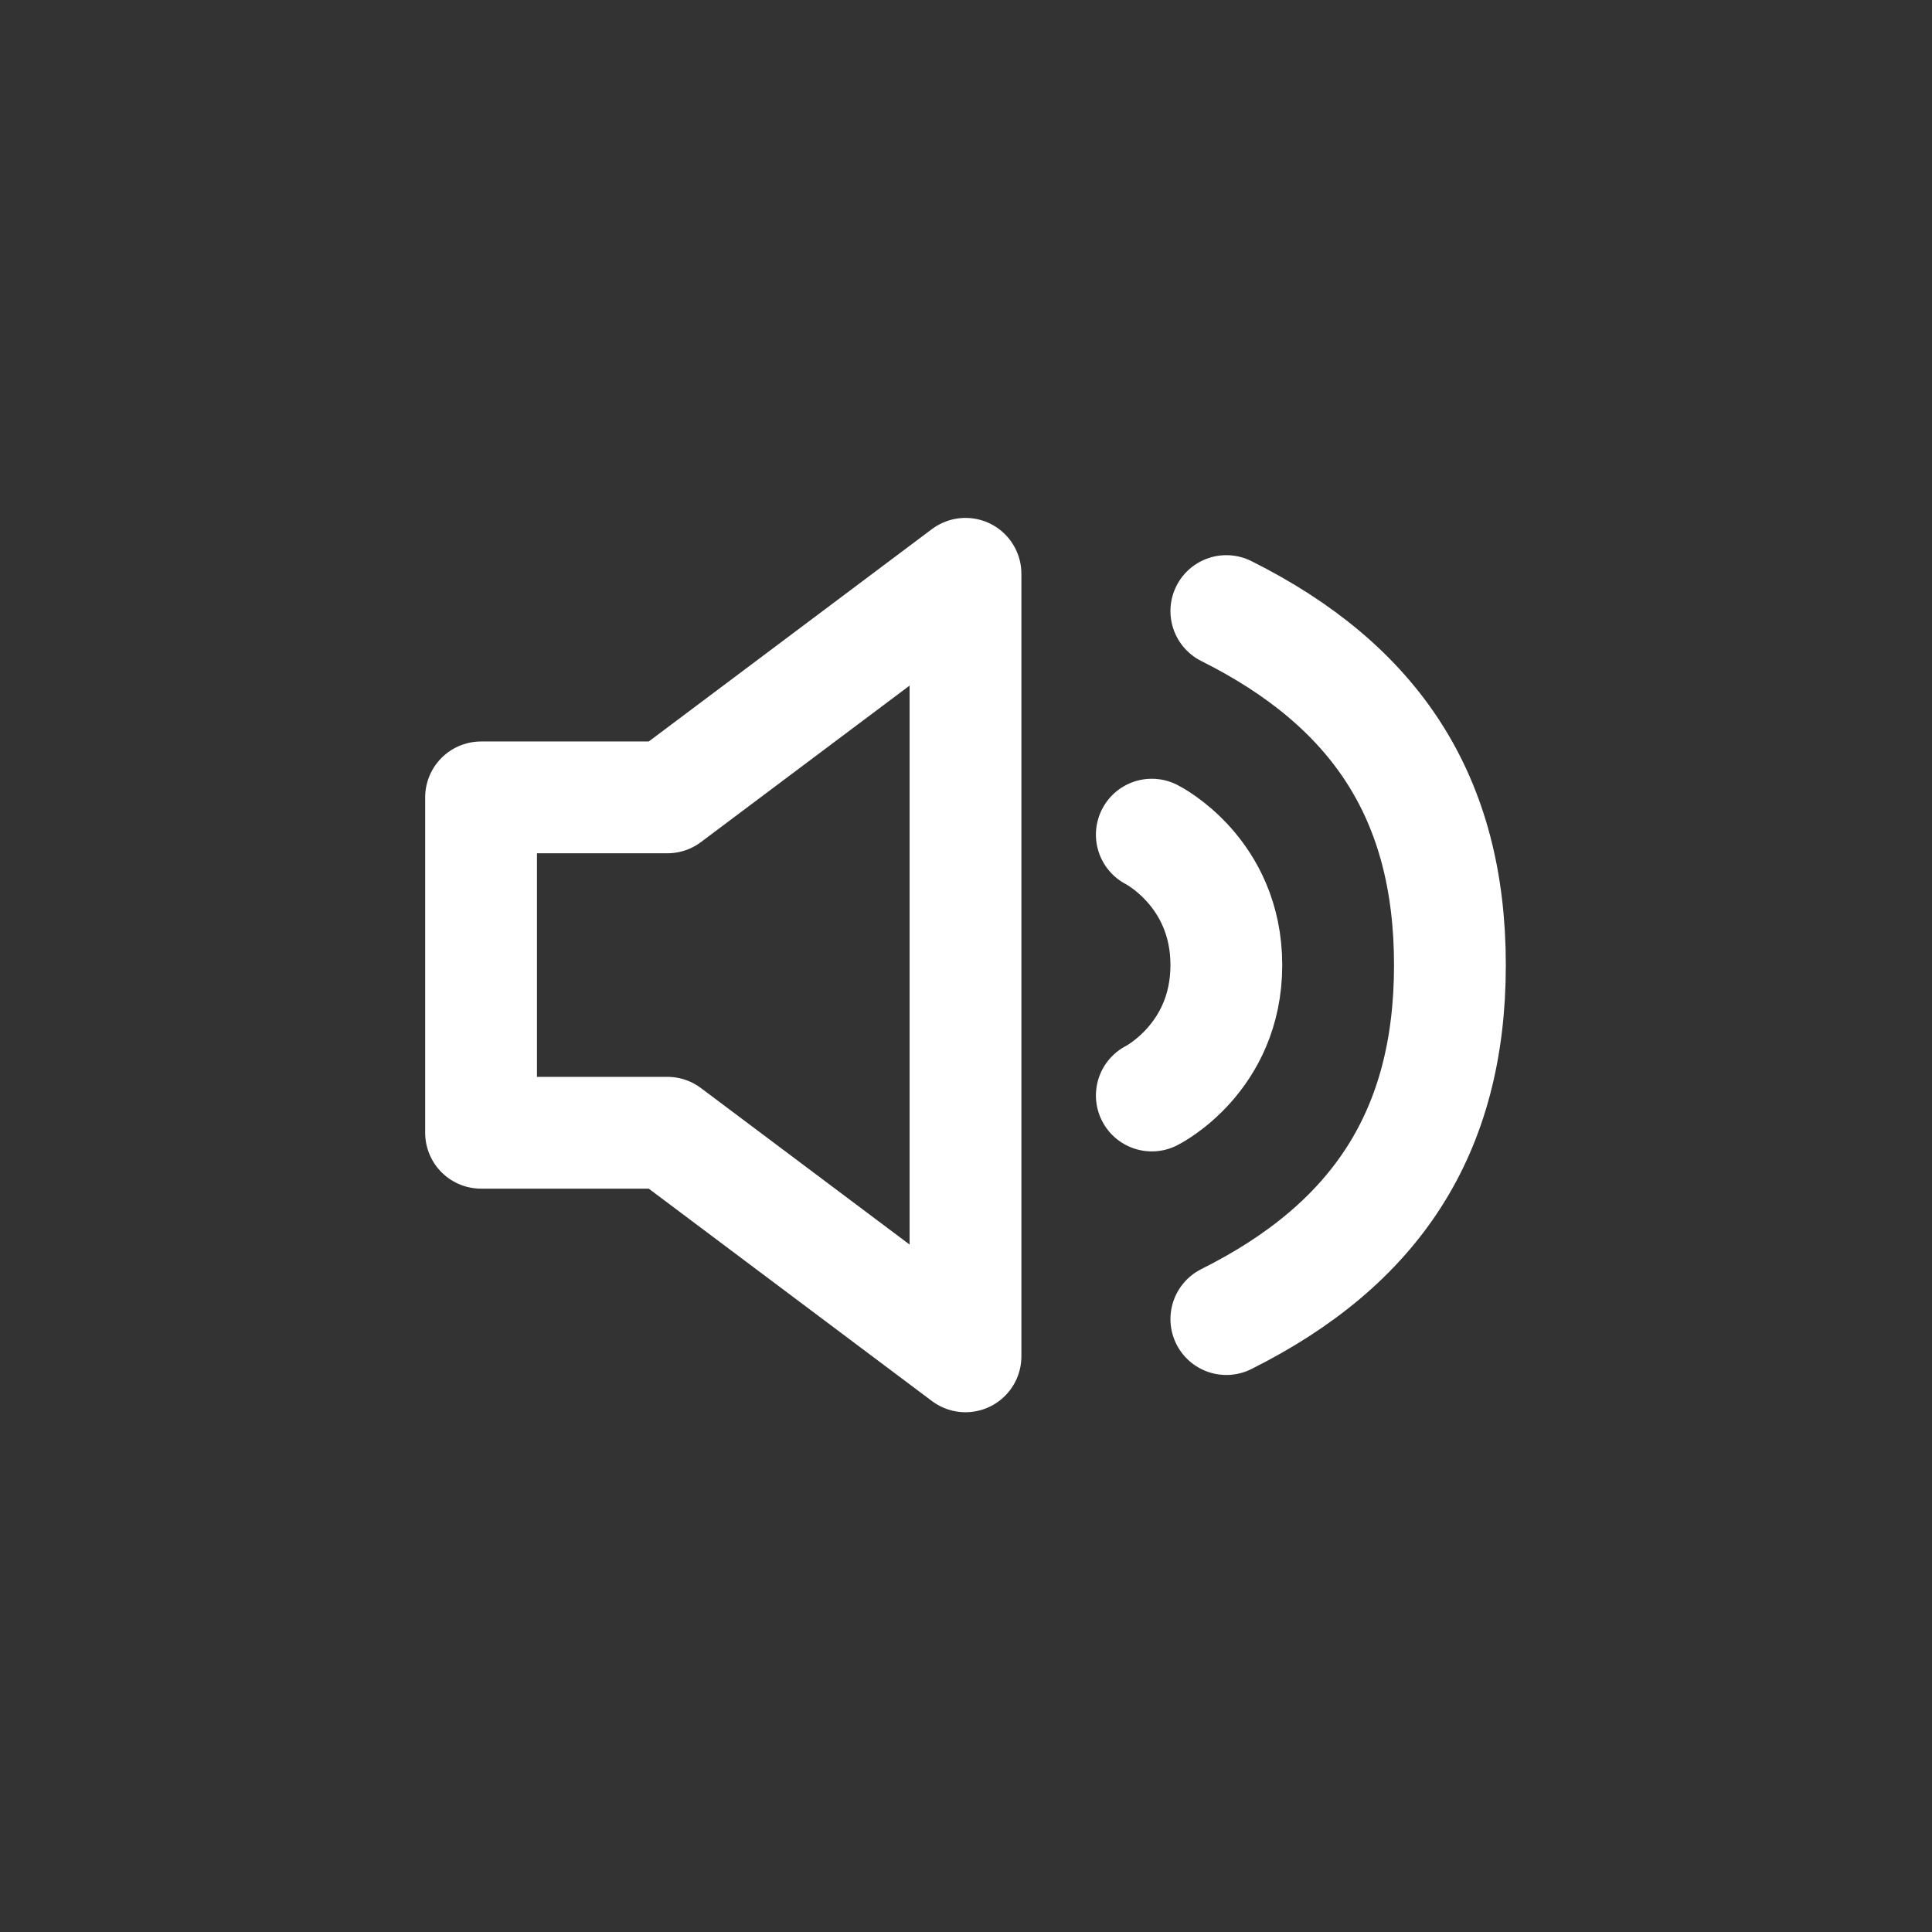 <svg width="1000" height="1000" viewBox="0 0 1000 1000" fill="none" xmlns="http://www.w3.org/2000/svg">
<rect x="0" y="0" width="1000" height="1000" fill="#333333" stroke="none"/>
<path d="M596.176 432.013C596.176 432.013 634.751 451.3 634.751 499.519C634.751 547.738 596.176 567.026 596.176 567.026M634.751 316.288C711.901 354.863 750.476 412.725 750.476 499.519C750.476 586.313 711.901 644.176 634.751 682.751M249 412.725V586.313H345.438L499.738 702.038V297L345.438 412.725H249Z" stroke="white" stroke-width="57.863" stroke-linecap="round" stroke-linejoin="round"/>
</svg>
